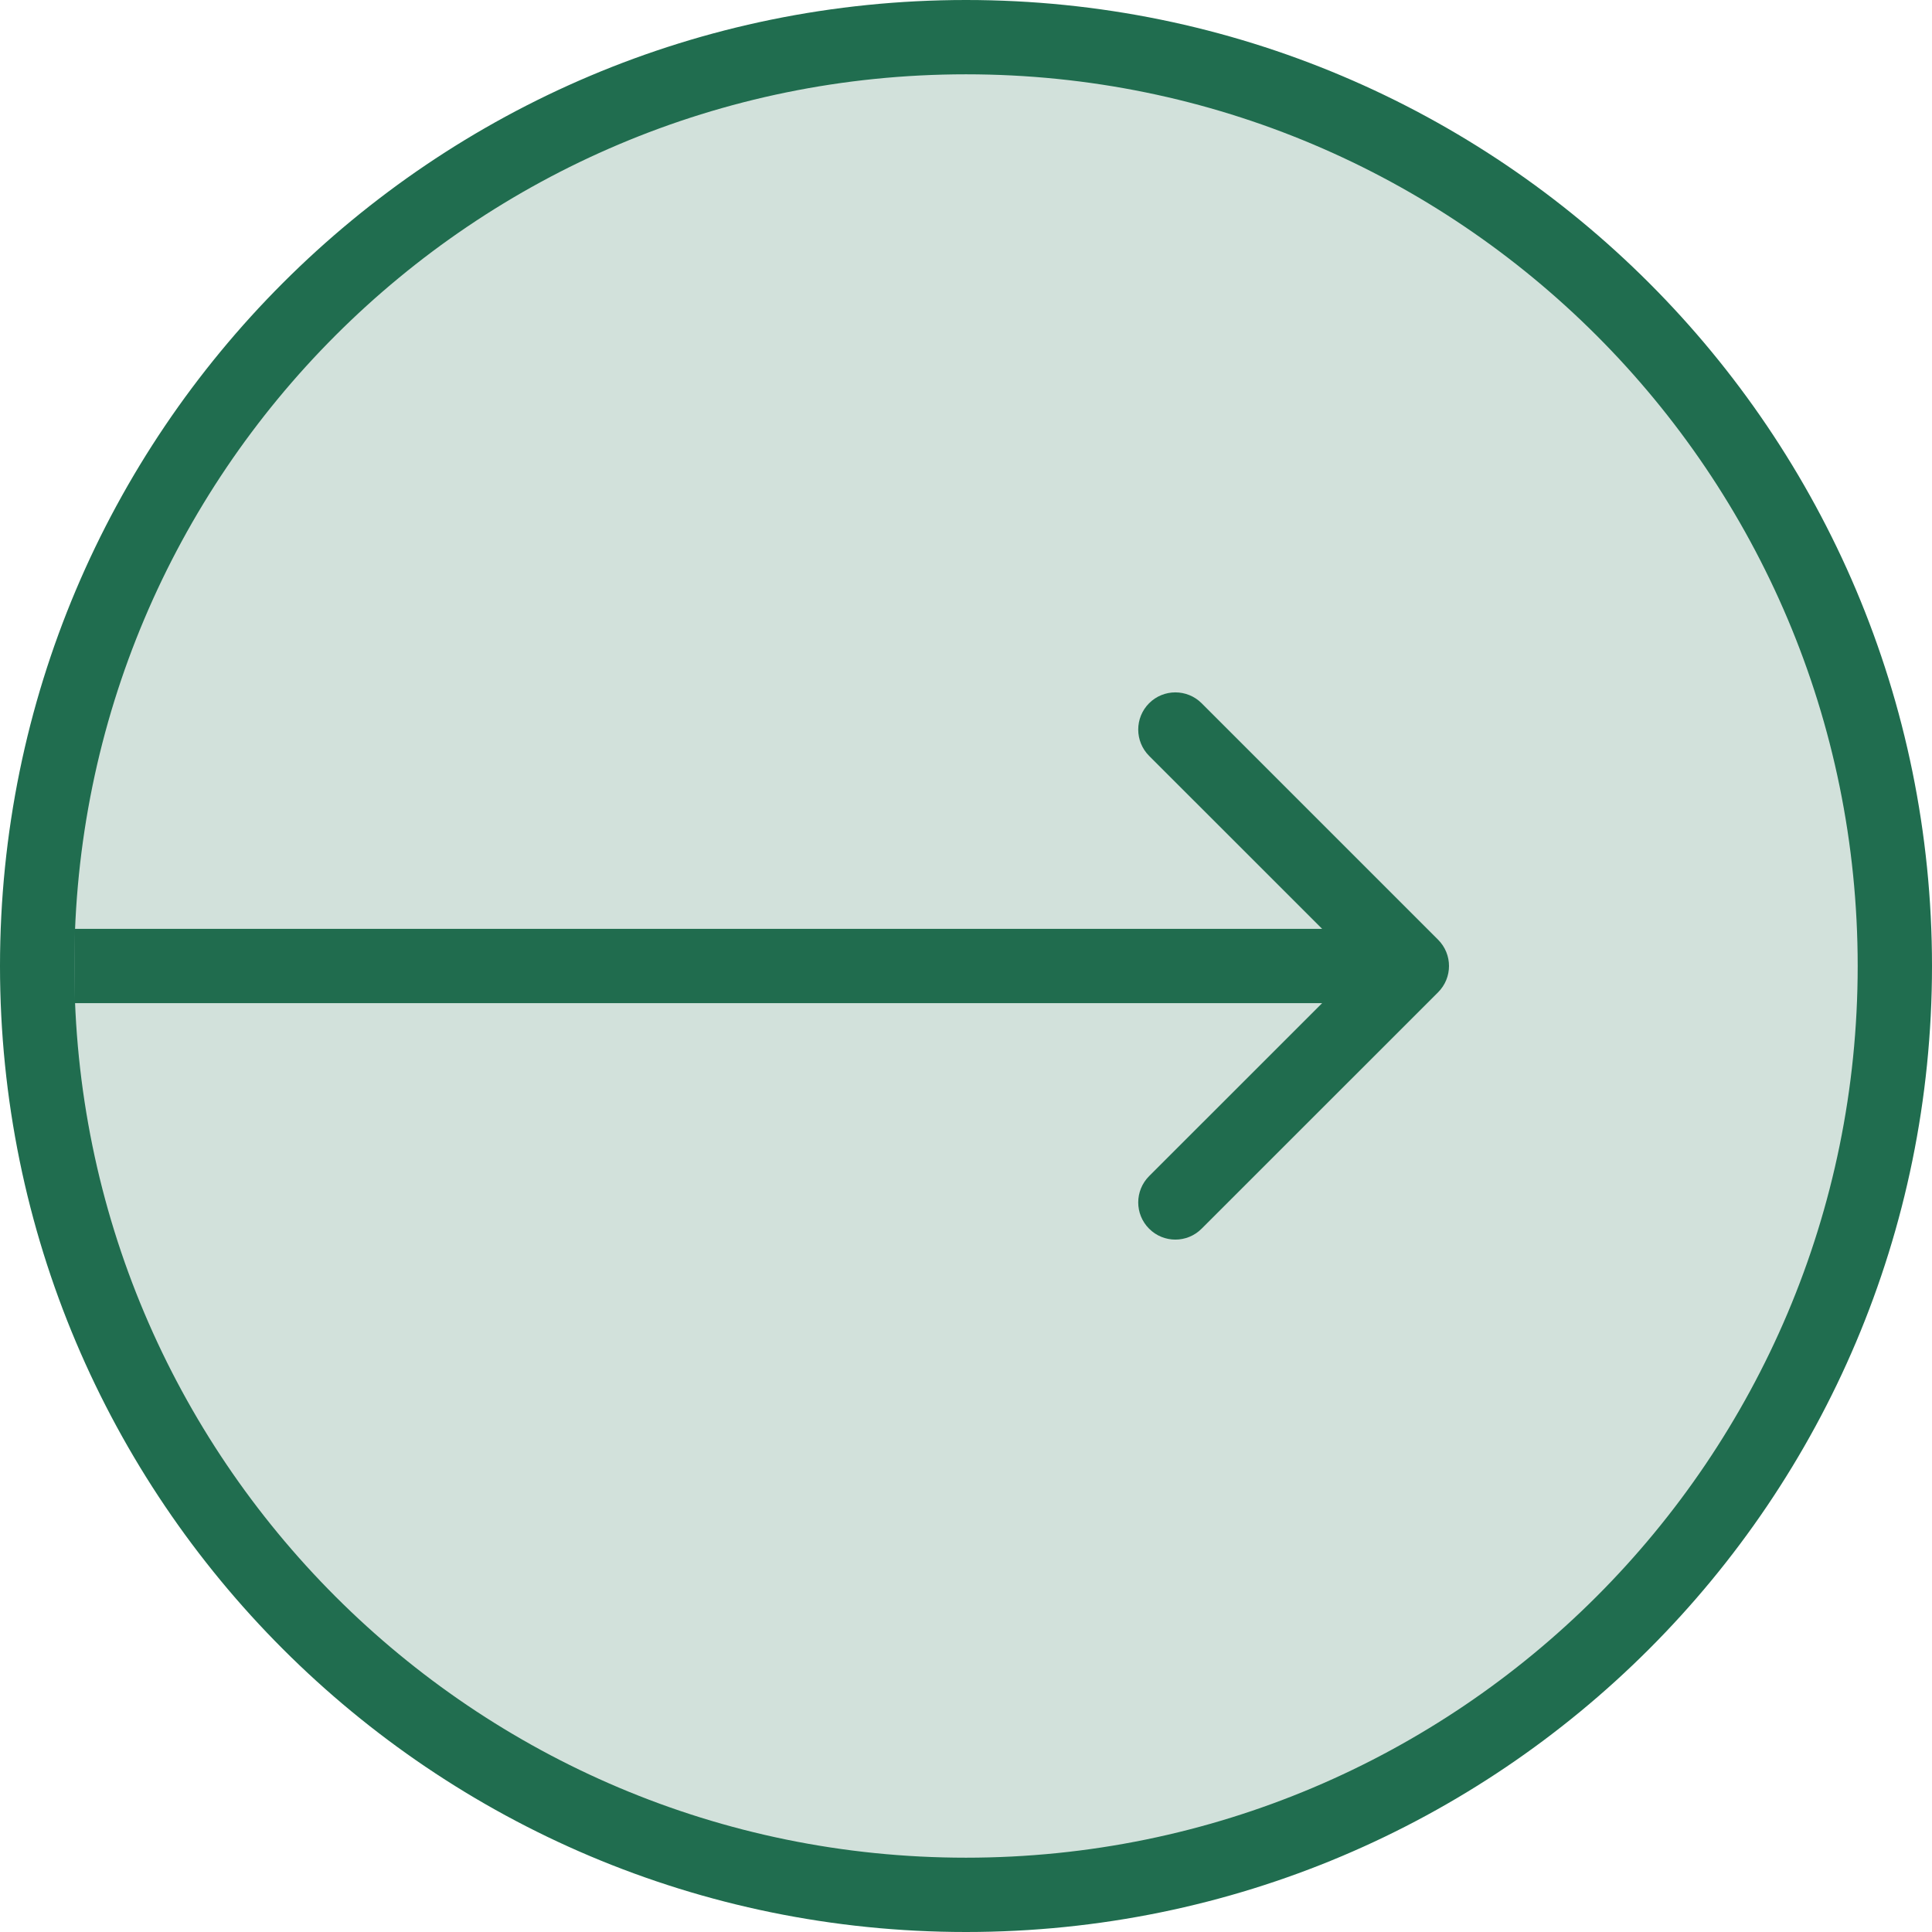 <svg width="26" height="26" viewBox="0 0 26 26" fill="none" xmlns="http://www.w3.org/2000/svg">
<path d="M19.353 13.354C19.549 13.158 19.549 12.842 19.353 12.646L16.171 9.464C15.976 9.269 15.659 9.269 15.464 9.464C15.269 9.66 15.269 9.976 15.464 10.172L18.293 13L15.464 15.828C15.269 16.024 15.269 16.34 15.464 16.535C15.659 16.731 15.976 16.731 16.171 16.535L19.353 13.354ZM1 13.5L19 13.5L19 12.5L1 12.5L1 13.5Z" fill="#206D4F"/>
<path d="M13 0.5C19.904 0.5 25.5 6.096 25.5 13C25.5 19.904 19.904 25.5 13 25.5C6.096 25.5 0.5 19.904 0.5 13C0.5 6.096 6.096 0.5 13 0.5Z" fill="#206D4F" fill-opacity="0.2" stroke="#206D4F"/>
</svg>
